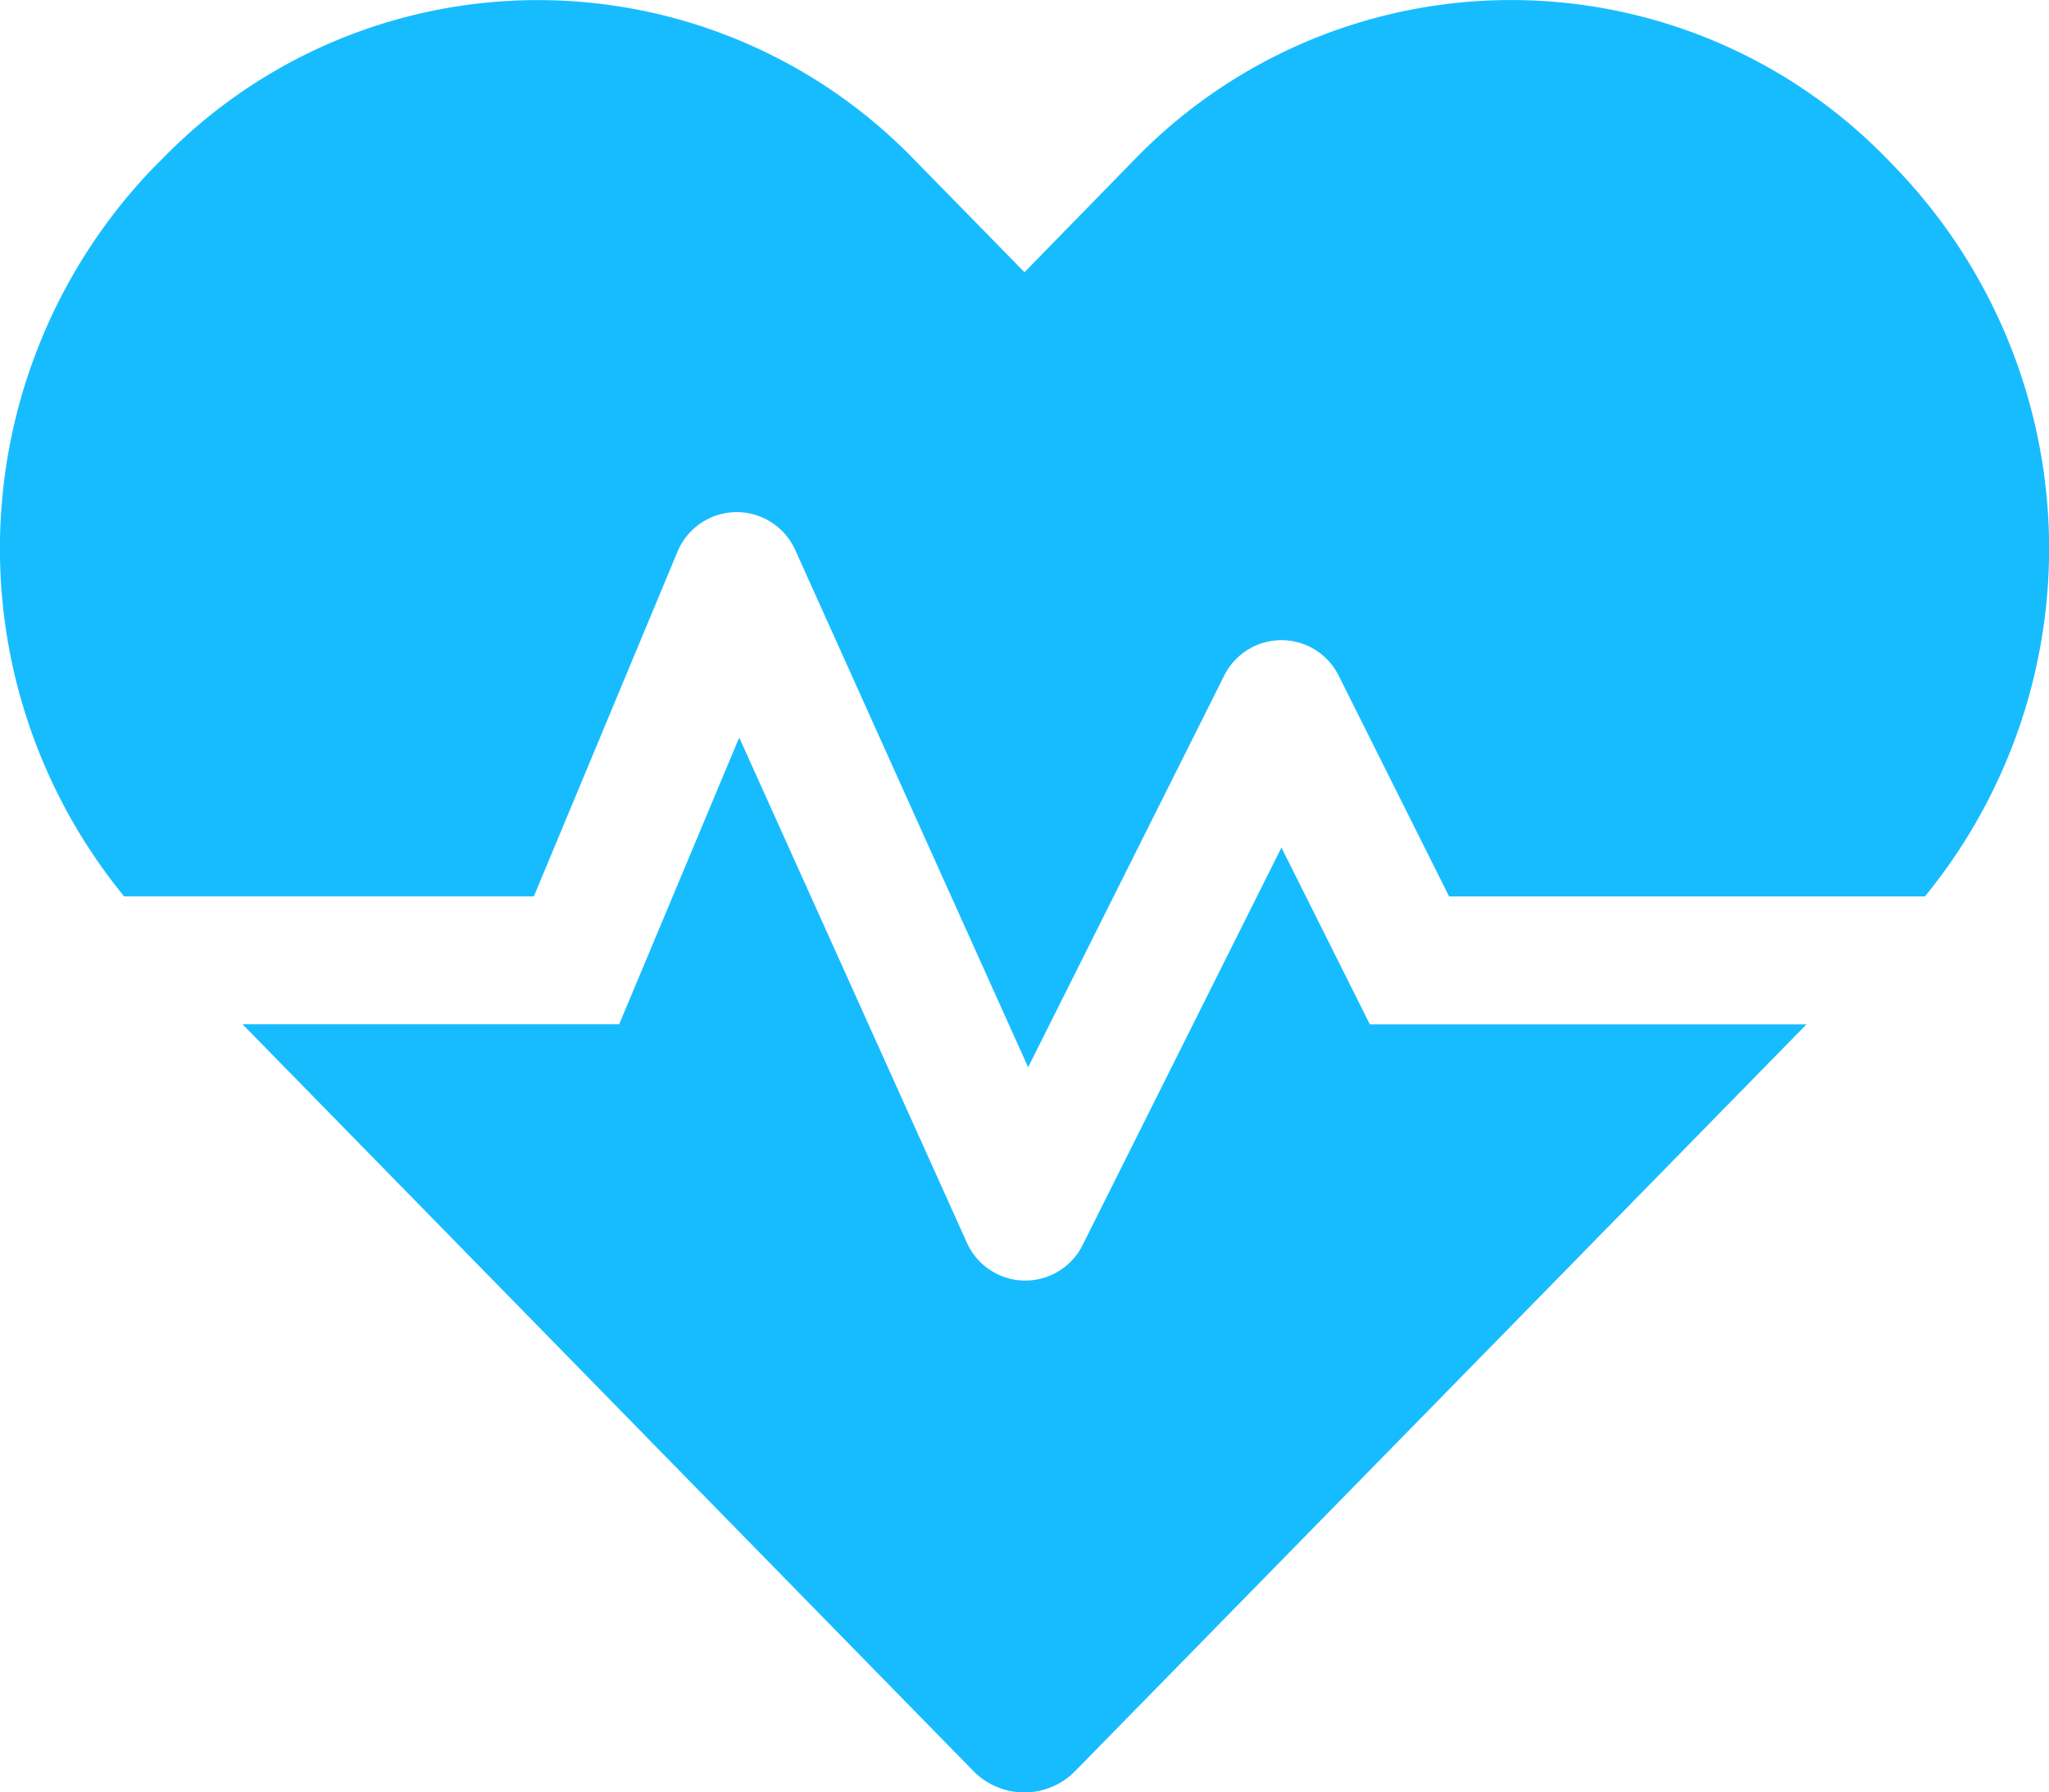 <svg xmlns="http://www.w3.org/2000/svg" width="30.002" height="26.251" viewBox="0 0 30.002 26.251"><path d="M18.762-11.965,15.85-6.141a.937.937,0,0,1-1.693-.035l-3.334-7.4-1.758,4.2H3.551L14.244,1.553a1.044,1.044,0,0,0,1.506,0l10.7-10.928H20.057Zm8.994-9.955-.141-.146a7.676,7.676,0,0,0-10.98,0L15-20.391l-1.635-1.67a7.666,7.666,0,0,0-10.98,0l-.141.141a8.045,8.045,0,0,0-.428,10.67h6L9.92-16.3a.939.939,0,0,1,1.723-.023l3.41,7.576,2.871-5.736a.936.936,0,0,1,1.676,0l1.617,3.234h6.967A8.045,8.045,0,0,0,27.756-21.92Z" transform="translate(0.001 24.378)" fill="#17bcff"/></svg>